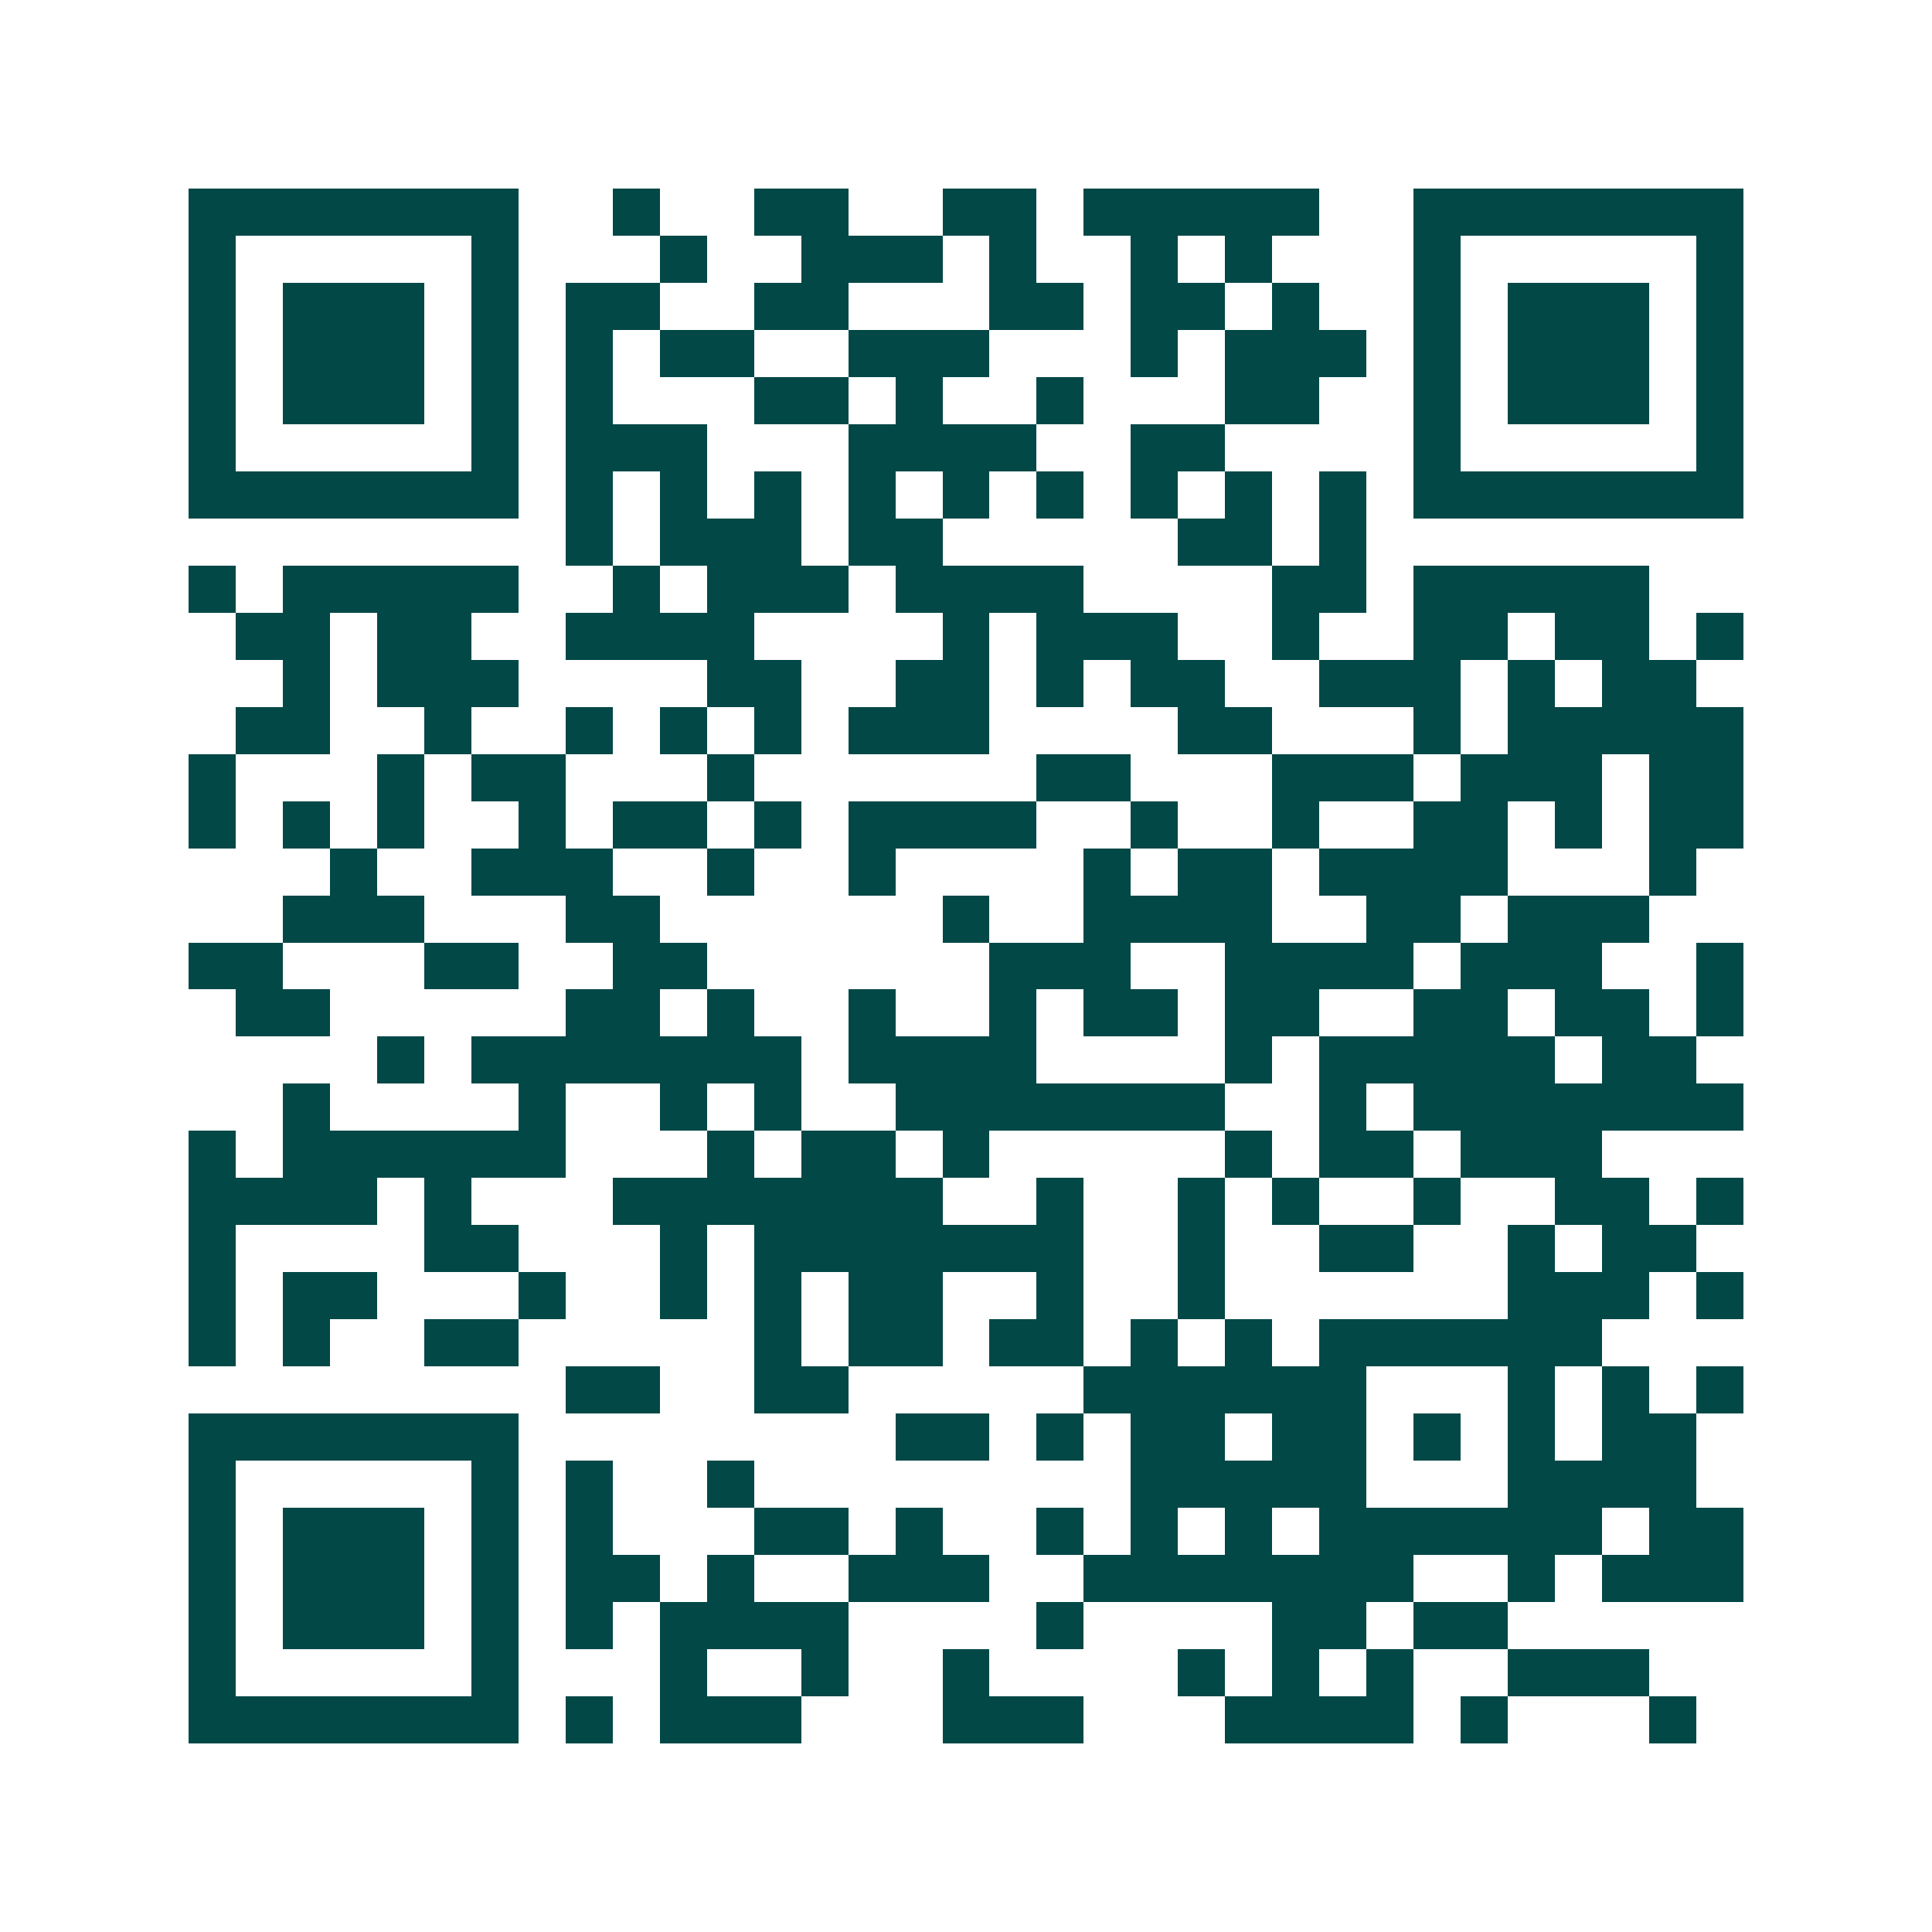 <svg xmlns="http://www.w3.org/2000/svg" width="200" height="200" viewBox="0 0 41 41" shape-rendering="crispEdges"><path fill="#ffffff" d="M0 0h41v41H0z"/><path stroke="#014847" d="M4 4.5h7m2 0h1m2 0h2m2 0h2m1 0h5m2 0h7M4 5.5h1m5 0h1m3 0h1m2 0h3m1 0h1m2 0h1m1 0h1m3 0h1m5 0h1M4 6.5h1m1 0h3m1 0h1m1 0h2m2 0h2m3 0h2m1 0h2m1 0h1m2 0h1m1 0h3m1 0h1M4 7.5h1m1 0h3m1 0h1m1 0h1m1 0h2m2 0h3m3 0h1m1 0h3m1 0h1m1 0h3m1 0h1M4 8.5h1m1 0h3m1 0h1m1 0h1m3 0h2m1 0h1m2 0h1m3 0h2m2 0h1m1 0h3m1 0h1M4 9.5h1m5 0h1m1 0h3m3 0h4m2 0h2m4 0h1m5 0h1M4 10.5h7m1 0h1m1 0h1m1 0h1m1 0h1m1 0h1m1 0h1m1 0h1m1 0h1m1 0h1m1 0h7M12 11.5h1m1 0h3m1 0h2m5 0h2m1 0h1M4 12.5h1m1 0h5m2 0h1m1 0h3m1 0h4m4 0h2m1 0h5M5 13.5h2m1 0h2m2 0h4m4 0h1m1 0h3m2 0h1m2 0h2m1 0h2m1 0h1M6 14.5h1m1 0h3m4 0h2m2 0h2m1 0h1m1 0h2m2 0h3m1 0h1m1 0h2M5 15.5h2m2 0h1m2 0h1m1 0h1m1 0h1m1 0h3m4 0h2m3 0h1m1 0h5M4 16.5h1m3 0h1m1 0h2m3 0h1m6 0h2m3 0h3m1 0h3m1 0h2M4 17.5h1m1 0h1m1 0h1m2 0h1m1 0h2m1 0h1m1 0h4m2 0h1m2 0h1m2 0h2m1 0h1m1 0h2M7 18.5h1m2 0h3m2 0h1m2 0h1m4 0h1m1 0h2m1 0h4m3 0h1M6 19.5h3m3 0h2m6 0h1m2 0h4m2 0h2m1 0h3M4 20.5h2m3 0h2m2 0h2m6 0h3m2 0h4m1 0h3m2 0h1M5 21.5h2m5 0h2m1 0h1m2 0h1m2 0h1m1 0h2m1 0h2m2 0h2m1 0h2m1 0h1M8 22.5h1m1 0h7m1 0h4m4 0h1m1 0h5m1 0h2M6 23.5h1m4 0h1m2 0h1m1 0h1m2 0h7m2 0h1m1 0h7M4 24.5h1m1 0h6m3 0h1m1 0h2m1 0h1m5 0h1m1 0h2m1 0h3M4 25.5h4m1 0h1m3 0h7m2 0h1m2 0h1m1 0h1m2 0h1m2 0h2m1 0h1M4 26.5h1m4 0h2m3 0h1m1 0h7m2 0h1m2 0h2m2 0h1m1 0h2M4 27.5h1m1 0h2m3 0h1m2 0h1m1 0h1m1 0h2m2 0h1m2 0h1m6 0h3m1 0h1M4 28.5h1m1 0h1m2 0h2m5 0h1m1 0h2m1 0h2m1 0h1m1 0h1m1 0h6M12 29.5h2m2 0h2m5 0h6m3 0h1m1 0h1m1 0h1M4 30.5h7m8 0h2m1 0h1m1 0h2m1 0h2m1 0h1m1 0h1m1 0h2M4 31.5h1m5 0h1m1 0h1m2 0h1m8 0h5m3 0h4M4 32.5h1m1 0h3m1 0h1m1 0h1m3 0h2m1 0h1m2 0h1m1 0h1m1 0h1m1 0h6m1 0h2M4 33.5h1m1 0h3m1 0h1m1 0h2m1 0h1m2 0h3m2 0h7m2 0h1m1 0h3M4 34.5h1m1 0h3m1 0h1m1 0h1m1 0h4m4 0h1m4 0h2m1 0h2M4 35.5h1m5 0h1m3 0h1m2 0h1m2 0h1m4 0h1m1 0h1m1 0h1m2 0h3M4 36.5h7m1 0h1m1 0h3m3 0h3m3 0h4m1 0h1m3 0h1"/></svg>
